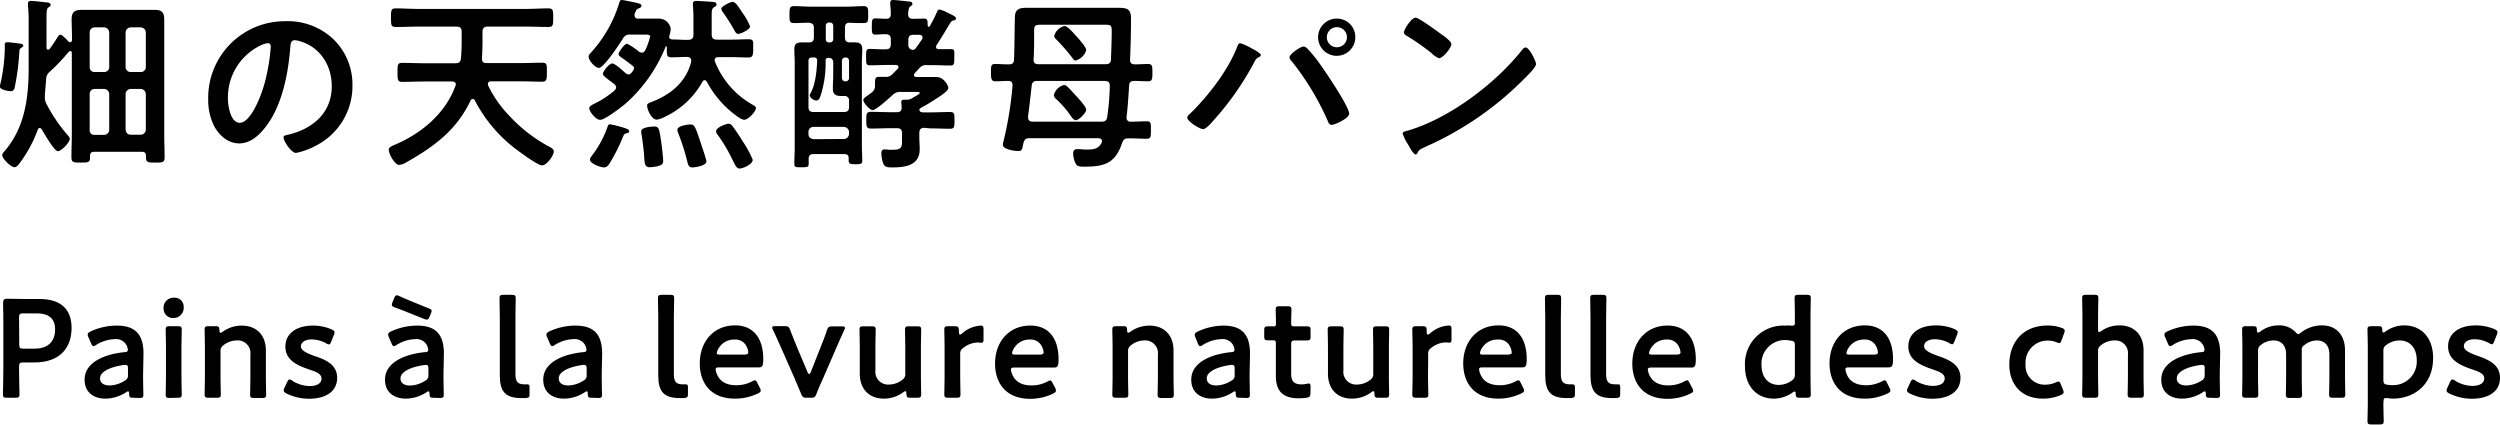 <svg xmlns="http://www.w3.org/2000/svg" viewBox="0 0 537.46 91.3">
  <g id="レイヤー_2" data-name="レイヤー 2">
    <g id="layout">
      <g>
        <g>
          <path d="M4.68,10.2c-.44.28-.48.4-.52.92a53,53,0,0,1-1,7.68c-.12.52-.32.8-.92.8-.36,0-2.28-.28-2.28-1a1.42,1.42,0,0,1,.08-.4,36.71,36.71,0,0,0,1-8.12c0-.6-.12-1,.6-1,.32,0,1.56.16,2,.2.56.08,1.36.12,1.36.52C5,10,4.84,10.12,4.68,10.2ZM13,7.48c.32,0,.8.52,1.32,1a4.38,4.38,0,0,0,.4.44.6.6,0,0,0,.36.16c.28,0,.4-.28.4-.52V8.12c0-1.36-.08-2.68-.08-4,0-1.48.64-2,2.08-2,1,0,2,0,3,0h9.83c1,0,2,0,2.92,0,1.56,0,2.08.56,2.08,2.12,0,1.28,0,2.56,0,3.88V28.75c0,1.72.08,3.4.08,5.08,0,1.12-.48,1.12-2,1.12s-2,0-2-1.12v-.32c0-.63-.32-.88-.92-.88H20.28c-.64,0-.92.25-.92.88v.32c0,1.12-.44,1.12-2,1.12s-2,0-2-1.16c0-1.68.08-3.36.08-5V11.44c0-.16-.08-.48-.32-.48C15,11,15,11,15,11a1,1,0,0,0-.32.24,39.32,39.32,0,0,1-4,4.2A2.07,2.07,0,0,0,9.92,17c-.08,1.16-.2,2.32-.28,3.48,0,.2,0,.36,0,.56a2.72,2.72,0,0,0,.32,1.24,33.47,33.47,0,0,0,4.44,6.6c.28.32.6.59.6,1,0,.71-1.8,2.63-2.56,2.63s-3-3.92-3.48-4.72c-.12-.15-.24-.27-.4-.27a.47.47,0,0,0-.44.36A28,28,0,0,1,4.2,35.11c-.24.32-.64.84-1.08.84-.76,0-2.64-1.84-2.64-2.6,0-.32.32-.64.52-.88C5.36,27.4,6.16,21,6.16,14.56V4.64A31.13,31.13,0,0,0,6,1.12C6,1,6,.88,6,.76,6,.32,6.32.2,6.68.2,7.24.2,9.4.44,10,.52c.32,0,.88.08.88.52,0,.28-.2.36-.52.6S10,2.64,10,3.92v6.32c0,.2.08.44.36.44a.49.49,0,0,0,.32-.16C11.32,9.64,11.76,9,12.36,8,12.52,7.8,12.64,7.48,13,7.48ZM23.48,7a1.14,1.14,0,0,0-1.12-1.12h-2A1.06,1.06,0,0,0,19.28,7V14.4a1,1,0,0,0,1.08,1.08h2a1.06,1.06,0,0,0,1.12-1.08ZM20.36,19.12a1.06,1.06,0,0,0-1.08,1.12v7.59A1,1,0,0,0,20.36,29h2a1.12,1.12,0,0,0,1.12-1.13V20.24a1.14,1.14,0,0,0-1.12-1.12Zm9.87-3.64a1.05,1.05,0,0,0,1.12-1.08V7a1.14,1.14,0,0,0-1.12-1.12H28.12A1.14,1.14,0,0,0,27,7V14.4a1.06,1.06,0,0,0,1.12,1.08ZM27,27.83c.08.73.44,1.13,1.12,1.13h2.11a1.11,1.11,0,0,0,1.12-1.13V20.24a1.14,1.14,0,0,0-1.12-1.12H28.12A1.14,1.14,0,0,0,27,20.24Z"/>
          <path d="M71.77,8.52a13.53,13.53,0,0,1,4,9.84A14.36,14.36,0,0,1,68,31.27a15.59,15.59,0,0,1-4.36,1.61c-1,0-2.68-2.49-2.68-3.37,0-.39.6-.47,1-.55,5.24-1.24,9.36-4.68,9.36-10.4,0-4.28-2.24-8.12-6.4-9.56a7,7,0,0,0-1.52-.36c-.92,0-.92.88-1,1.56-.44,5.84-1.84,13-5.68,17.56-1.32,1.6-3.08,3.07-5.28,3.07-2.44,0-4.36-1.75-5.44-3.79a12.54,12.54,0,0,1-1.24-5.68,16.48,16.48,0,0,1,16.6-16.8A14.23,14.23,0,0,1,71.77,8.52ZM56.21,9.68A12.38,12.38,0,0,0,49,21.2c0,1.48.52,5.2,2.56,5.2s4.24-4.56,5.36-8.64A40.68,40.68,0,0,0,58.21,10c0-.4-.2-.72-.64-.72A4.5,4.5,0,0,0,56.21,9.68Z"/>
          <path d="M98,18.2c0-.52-.4-.68-.84-.68H91.25c-1.59,0-3.19.08-4.79.08-1,0-1-.52-1-2.08s0-2,1-2c1.6,0,3.2.08,4.79.08h6.64c.76,0,1.12-.24,1.2-1,.12-1.24.16-2.48.16-3.76V6.84c0-.8-.32-1.12-1.12-1.12H90.06c-1.64,0-3.32.08-5,.08-1,0-1-.48-1-2s0-2,1-2c1.64,0,3.32.12,5,.12h22.87c1.68,0,3.32-.12,5-.12,1,0,1,.52,1,2s0,2-1,2c-1.64,0-3.28-.08-5-.08h-8.08c-.76,0-1.12.32-1.12,1.12v2q0,1.86-.12,3.72c0,.72.28,1,1,1h7.16c1.6,0,3.2-.08,4.8-.08,1.08,0,1,.52,1,2s0,2.08-1,2.08c-1.6,0-3.2-.08-4.8-.08h-6.16c-.16,0-.72,0-.72.6a1.17,1.17,0,0,0,.08.36,24.93,24.93,0,0,0,4.44,6.36,32.73,32.73,0,0,0,8.84,6.83c.36.21.8.44.8.92,0,.92-1.52,3-2.52,3s-5.36-3.28-6.28-4a31.12,31.12,0,0,1-8.16-9.95.52.52,0,0,0-.48-.32.53.53,0,0,0-.44.32c-3,6.32-7.72,9.83-13.63,13.19a4.38,4.38,0,0,1-1.68.68c-1,0-2.28-2.36-2.28-3.28,0-.56.72-.8,1.12-1,5.8-2.4,11-6.71,13.19-12.67A1.17,1.17,0,0,0,98,18.2Z"/>
          <path d="M132.46,18.8a1,1,0,0,0-.4-.72c-.4-.32-.8-.6-1.12-.84-.8-.64-1.32-1-1.32-1.36,0-.56,1.36-2.24,2-2.24s2.44,1.72,2.92,2.12a1,1,0,0,0,.6.24c.28,0,.44-.16.64-.4a1.78,1.78,0,0,0,.32-.44.74.74,0,0,0,.2-.48.69.69,0,0,0-.32-.56c-.72-.56-1.32-1-1.76-1.32-.84-.56-1.24-.84-1.24-1.2s1.24-2.2,1.84-2.2a13.67,13.67,0,0,1,2.56,1.72,1.08,1.08,0,0,0,.6.2c.36,0,.52-.2.72-.48a16,16,0,0,0,1.08-3c0-.36-.44-.4-1-.4h-3.24a1.56,1.56,0,0,0-1.64.88c-.68,1.08-4.08,6.28-5.16,6.28-.8,0-2.2-1.6-2.2-2.44,0-.36.4-.72.64-1a27.8,27.8,0,0,0,6-10.72c.08-.24.2-.44.48-.44a8.66,8.66,0,0,1,1,.16c2.6.52,3.24.6,3.24,1.08,0,.32-.28.44-.56.56-.52.16-.56.32-.92,1.24,0,.08,0,.2,0,.32A.68.68,0,0,0,137,4h2c.88,0,1.8,0,2.72,0a2.55,2.55,0,0,1,2.48,2.28,6.54,6.54,0,0,1-.32,1.48.36.36,0,0,0,0,.2c0,.36.32.48.64.52,1.16,0,2.32.12,3.44.08.8,0,1.12-.32,1.12-1.12v-3a30.33,30.33,0,0,0-.12-3.28V.8c0-.48.32-.6.76-.6s3.08.16,3.68.24c.28,0,.64.12.64.52s-.28.4-.48.56c-.52.32-.56.68-.56,1.88v4c0,.8.32,1.12,1.12,1.12h3.12c1.24,0,2.48-.08,3.68-.08s1,.56,1,1.92,0,2-1,2-2.44-.08-3.68-.08h-2.8c-.4,0-.8.16-.8.64a1.17,1.17,0,0,0,.08.36,18.42,18.42,0,0,0,8.08,9.24c.4.24.72.4.72.72,0,.64-1.56,2.52-2.6,2.52a4.25,4.25,0,0,1-1.4-.72,21.47,21.47,0,0,1-6.56-7.48c-.16-.16-.24-.32-.48-.32s-.36.16-.48.36a17.87,17.87,0,0,1-8,7.48,5.12,5.12,0,0,1-1.8.64c-1.16,0-2.08-2.24-2.08-3,0-.48.36-.56,1.16-.88,4-1.56,7.24-4.28,8.32-8.56,0-.08,0-.2,0-.28,0-.56-.44-.76-.92-.76-1.12,0-2.2.08-3.32.08s-1-.56-1-2.2a.15.15,0,0,0-.16-.16.11.11,0,0,0-.12.12,32.44,32.44,0,0,1-8.6,12.2c-.92.76-4.4,3.48-5.44,3.48s-2.36-1.88-2.36-2.44.76-.84,1.68-1.32a19.52,19.52,0,0,0,3.76-2.56A1,1,0,0,0,132.46,18.8Zm2.32,9.83c-.48.12-.6.16-.84.77a38.66,38.66,0,0,1-2.88,5.71c-.32.48-.6.88-1.24.88s-3-.8-3-1.68a1.69,1.69,0,0,1,.4-.8,22.58,22.58,0,0,0,3.36-6.15c.16-.48.24-.64.56-.64a18,18,0,0,1,1.76.4c2,.52,2.36.76,2.36,1.08S134.94,28.6,134.78,28.63Zm6.68,7.08a9.26,9.26,0,0,1-1.8.24c-1.16,0-1.08-1-1.2-2.76-.12-1.36-.36-3.31-.6-4.67,0-.08,0-.2,0-.32,0-.84,2.2-1,2.84-1,.92,0,1,.68,1.24,1.92a54.75,54.75,0,0,1,.64,5.47C142.54,35.31,142.26,35.47,141.46,35.71Zm7.36.28c-.68,0-.84-.48-1-1a50.11,50.11,0,0,0-2-6.35,2.43,2.43,0,0,1-.2-.72c0-.84,2.12-1.16,2.8-1.16.92,0,1.08.52,2.24,4,.2.6,1.2,3.52,1.2,3.92C151.94,35.63,149.38,36,148.82,36Zm10.16.24c-.56,0-.84-.52-1.44-1.76l-.4-.8A32.91,32.91,0,0,0,154.3,29a1.38,1.38,0,0,1-.36-.76c0-.88,2.24-1.64,2.68-1.64a1.09,1.09,0,0,1,.8.44,40.06,40.06,0,0,1,2.28,3.39,21.44,21.44,0,0,1,2.12,3.92C161.82,35.35,159.7,36.23,159,36.23Zm-.24-28.95c-.44,0-.6-.32-.8-.64a38,38,0,0,0-2.52-4,1.65,1.65,0,0,1-.36-.76c0-.52,2-1.48,2.44-1.48.64,0,1.28,1.08,2.2,2.48a12.29,12.29,0,0,1,1.56,2.8C161.26,6.32,159.3,7.28,158.74,7.28Z"/>
          <path d="M183.81,9.12c1.08,0,1.56.36,1.56,1.52,0,.88-.08,1.8-.08,2.68V31.16c0,1.15.08,2.27.08,3.43,0,.64-.32.72-1.44.72s-1.48-.08-1.48-.76V34c0-.6-.32-.88-.92-.88h-6.6c-.72,0-1.08.28-1.08,1v1.08c0,.72-.28.76-1.56.76s-1.52,0-1.52-.76c0-1.12.08-2.28.08-3.4V13.32c0-.88-.08-1.76-.08-2.68,0-1.16.4-1.52,1.56-1.52.56,0,1.08,0,1.64,0,.72,0,1-.4,1-1.12V6c0-.8-.32-1-1.12-1.12-1,0-2.08.08-3.12.08s-1-.52-1-1.8,0-1.84.92-1.84c1.32,0,2.6.12,3.88.12h7.28c1.28,0,2.56-.12,3.84-.12,1,0,1,.48,1,1.84s0,1.8-1,1.8-2,0-3-.08c-.76,0-1,.4-1,1.12V8c0,.76.28,1.08,1,1.12A10.86,10.86,0,0,1,183.81,9.12ZM177.49,13a23.16,23.16,0,0,1-1.08,7.6c-.16.44-.36,1-.92,1s-1.4-.6-1.4-1.12a1.14,1.14,0,0,1,.24-.56c1-1.92,1.24-4.68,1.36-6.84,0-.52-.24-.72-.72-.72h-.4c-.56,0-.76.24-.76.76V23c0,.76.32,1.08,1.08,1.08h6.52c.8,0,1.12-.32,1.12-1.08V21.72a.94.94,0,0,0-1.08-1.08h-.52c-1.28,0-1.88-.32-1.88-1.68,0-1,.08-1.92.08-2.88V13.52c0-.68-.28-1.08-1-1.08A.53.53,0,0,0,177.49,13Zm3.92,16.88a1.13,1.13,0,0,0,1.12-1.13V28.4a1.14,1.14,0,0,0-1.12-1.12h-6.52a1.06,1.06,0,0,0-1.08,1.12v.39c0,.72.4,1,1.08,1.13Zm-3.88-21.4a.63.63,0,0,0,.64.64h.32a.66.66,0,0,0,.64-.64v-3a.69.69,0,0,0-.64-.64h-.32a.66.66,0,0,0-.64.64Zm4.36,9a.69.69,0,0,0,.64-.64V13a.69.69,0,0,0-.64-.64h-.24A.69.69,0,0,0,181,13v3.84a.69.69,0,0,0,.64.64Zm16.87,10c-.8,0-1.12.32-1.12,1.11v1c0,.84.08,1.64.08,2.48,0,3.52-3.12,3.92-5.92,3.92-.8,0-1.56,0-1.88-.76a6.63,6.63,0,0,1-.44-2.32c0-.48.2-.8.72-.8a4.41,4.41,0,0,1,.72.08,11.24,11.24,0,0,0,1.16,0c2,0,1.84-.88,1.84-2.48V28.67c0-.79-.32-1.11-1.08-1.11h-1.36c-1.4,0-2.8.08-4.24.08-1,0-1-.52-1-1.8s0-1.8,1-1.8c1.44,0,2.84.08,4.24.08h1.36c.68,0,1-.28,1-1,0-.32-.08-1-.08-1.12,0-.44.24-.56.6-.56.16,0,.32,0,.48,0a2,2,0,0,0,1.16-.28l.4-.24c.52-.28,1.36-.76,1.36-.92s-.44-.24-.8-.24h-3.2a2.28,2.28,0,0,0-1.84.64c-.68.64-3.6,3.28-4.32,3.28-.56,0-2-1.56-2-2.16,0-.32.39-.64.95-1a8.31,8.31,0,0,0,.8-.6,1.73,1.73,0,0,0,.76-1.64c0-1.32,0-1.76.84-1.76.44,0,.88,0,1.32,0a1.85,1.85,0,0,0,1.64-.64l1.12-1.12a.56.56,0,0,0,.12-.36c0-.32-.24-.4-.52-.44h-1.56c-1.36,0-2.72.08-4.08.08-.83,0-.79-.44-.79-1.76s0-1.76.71-1.76c1.16,0,2.36.12,3.52.08.76,0,1.08-.32,1.08-1.12v-1c0-.76-.28-1.08-1-1.12s-1.56.08-2.32.08-.76-.44-.76-1.72,0-1.76.76-1.76,1.6.08,2.32.08,1-.36,1-1a16.94,16.94,0,0,0-.12-2V.6c0-.48.24-.6.64-.6s2.64.24,3.2.32c.32,0,.92,0,.92.52,0,.24-.2.36-.48.56s-.4.8-.44,1.64c0,.68.32,1,1,1S197.88,4,198.68,4s.72.52.76,1.52a.23.23,0,0,0,.24.24.22.22,0,0,0,.2-.12,33.44,33.44,0,0,0,1.6-3.16c.08-.24.24-.44.48-.44a7.42,7.42,0,0,1,1.52.56,2.63,2.63,0,0,0,.48.24c.2.12.4.2.56.28.64.32,1,.52,1,.84s-.28.4-.52.44a1,1,0,0,0-.72.56c-1,1.6-1.88,3.16-2.92,4.72a.77.77,0,0,0-.12.4c0,.36.28.48.6.48.84,0,1.72,0,2.6,0s.72.48.72,1.76,0,1.76-.76,1.76c-1.36,0-2.72-.08-4.12-.08h-1a1.85,1.85,0,0,0-1.72.76l-.92,1a.6.6,0,0,0-.16.36c0,.32.24.4.52.44h1.4c1,0,1.92,0,2.92,0,1.64,0,2.56,1.92,2.56,2.32,0,.8-2.36,2.16-3.08,2.64-1,.64-1.8,1.12-2.84,1.68a.64.64,0,0,0-.32.4c.08.44.36.52.76.56H200c1.4,0,2.8-.08,4.2-.08,1,0,1,.4,1,1.8s0,1.8-1,1.8c-1.44,0-2.84-.08-4.24-.08ZM198.32,8c0-.36-.32-.48-.6-.52-.48,0-.92,0-1.36,0-.8,0-1.08.36-1.08,1.12v1a1,1,0,0,0,1,1.12.74.74,0,0,0,.56-.32c.48-.64.92-1.28,1.36-1.92A.77.77,0,0,0,198.32,8Z"/>
          <path d="M242.19,25.08v.2a.81.81,0,0,0,.92.88c1.16,0,2.32-.08,3.48-.08.92,0,.84.68.84,1.88,0,1.4,0,1.87-.92,1.87-1.36,0-2.68-.12-4-.08-.76,0-1,.29-1.28,1-1.44,4.36-3.8,5.08-8.12,5.08-.72,0-1.4,0-1.76-.48a5,5,0,0,1-.64-2.28c0-.6.2-1,.84-1a2,2,0,0,1,.48,0c.44,0,.92.08,1.4.08,1.44,0,2.64,0,3.4-1.44a1.17,1.17,0,0,0,.08-.36c0-.51-.4-.6-.8-.64H221.35c-.8,0-1.08.25-1.32,1-.28,1.29-.24,1.76-1.11,1.76s-3.32-.36-3.32-1.35a2.43,2.43,0,0,1,.08-.53,77.24,77.24,0,0,0,2-12.19c0-.76-.28-1-1-1-.88,0-1.76.08-2.64.08s-1-.44-1-1.88,0-1.84.92-1.84,1.92.08,2.88.08c.8,0,1.12-.28,1.16-1,.12-2.12.12-8.2.2-9.32.08-1.64,1.11-1.84,2.51-1.84,1,0,1.92,0,2.92,0h13.84c1,0,1.92,0,2.88,0,2,0,2.8.24,2.8,2.36,0,2.92-.08,5.88-.2,8.8,0,.76.36,1,1.08,1,.92,0,1.88-.08,2.8-.08s.92.52.92,1.84,0,1.88-.92,1.88-2-.08-2.92-.08c-.8,0-1.12.24-1.16,1C242.59,20.6,242.47,23,242.19,25.08Zm-21.16,0a.51.51,0,0,0,0,.24c0,.6.44.84,1,.84h14.76c.76,0,1.12-.24,1.24-1a53.1,53.1,0,0,0,.56-6.68c0-.76-.32-1.08-1.08-1.08H223c-.76,0-1.12.28-1.2,1C221.55,20.64,221.31,22.88,221,25.08ZM239,6.64c0-1.2-.24-1.32-1.32-1.32h-14c-1.48,0-1.36.4-1.36,2.24s0,3.48-.12,5.24c0,.76.36,1,1.08,1h14.4c.76,0,1.12-.28,1.16-1C238.91,10.76,239,8.68,239,6.64Zm-7.68,19.2c-.48,0-.84-.52-1.32-1.2-.08-.12-.16-.24-.28-.4a21.43,21.43,0,0,0-2.72-3,1.15,1.15,0,0,1-.44-.76,3,3,0,0,1,2.16-2.2,1,1,0,0,1,.68.28c.56.52,1.56,1.64,2.12,2.24s2,2.2,2,2.8S232,25.84,231.27,25.84Zm0-12.8c-.36,0-.6-.32-.76-.56a40.42,40.42,0,0,0-3.48-4,1.15,1.15,0,0,1-.44-.76,3,3,0,0,1,2.2-2.12c.68,0,1.8,1.36,2.68,2.32.48.52,2,2.24,2,2.84A3.26,3.26,0,0,1,231.27,13Z"/>
          <path d="M268.94,10.32c.4.2,2.12,1.08,2.12,1.52,0,.28-.4.44-.64.56a1.67,1.67,0,0,0-.68.8A62,62,0,0,1,261,25.76c-.44.52-1.68,2-2.36,2s-3.4-1.64-3.4-2.48a.81.81,0,0,1,.32-.56c4-3.84,8.32-9.36,10.36-14.52.12-.28.32-.92.68-.92A11.16,11.16,0,0,1,268.94,10.32Zm12,0a28.17,28.17,0,0,1,2.68,3.24c1.15,1.56,6.43,9.36,6.43,10.88,0,1-3.08,2.4-3.76,2.4-.48,0-.64-.36-.79-.72a57.71,57.71,0,0,0-7.84-13,1.24,1.24,0,0,1-.44-.8c0-.72,2.4-2.32,3-2.32A1,1,0,0,1,280.9,10.32ZM291.37,8a4,4,0,1,1-4-4A3.94,3.94,0,0,1,291.37,8Zm-6.12,0a2.16,2.16,0,1,0,2.16-2.16A2.15,2.15,0,0,0,285.25,8Z"/>
          <path d="M330.22,13.76c0,.68-1.6,2.24-2.12,2.76a69.29,69.29,0,0,1-21.72,15.07c-1.32.64-1.36.68-1.68,1.36a.4.4,0,0,1-.4.24c-.44,0-1.28-1.6-1.56-2.07a11.28,11.28,0,0,1-1.2-2.41c0-.43.72-.51,1.24-.67,8.84-2.6,18.84-10.16,24.52-17.4a1,1,0,0,1,.68-.44C328.78,10.2,330.22,13.16,330.22,13.76Zm-20.64-6.6c.52.36,2.44,1.68,2.44,2.28,0,.92-1.88,3.08-2.64,3.08a4.28,4.28,0,0,1-1.6-1.08,49.89,49.89,0,0,0-5.32-3.72c-.32-.2-.64-.4-.64-.76,0-.6,1.6-3.16,2.52-3.16C305,3.8,308.82,6.6,309.58,7.16Z"/>
        </g>
        <g>
          <path d="M1.5,85.51c-.69,0-.87-.12-.87-.75,0-.21.09-3.51.09-5.25V70.22c0-1.47,0-3.33-.06-5,0-.72.18-1,.84-1,.21,0,2.58.06,4,.06H8.55c4.26,0,6.84,2,6.84,6.21s-2.43,7.43-8,7.43H5c-.75,0-.9.16-.9.91v.68c0,1.74.09,5,.09,5.25,0,.63-.18.75-.87.75ZM4.14,74.06c0,.75.15.9.9.9H7.41c2.49,0,4.44-1.17,4.44-4.14,0-2.61-1.71-3.45-3.93-3.45H5c-.75,0-.9.15-.9.9Z"/>
          <path d="M28.63,85.51c-.69,0-.84-.05-.87-.87,0-.32-.06-.51-.24-.51a1,1,0,0,0-.42.21,8.29,8.29,0,0,1-4.41,1.36c-2.58,0-4.5-1.36-4.5-4.08,0-3.84,4.53-5.52,8.55-5.91.51,0,.72-.15.75-.48A2.61,2.61,0,0,0,27,73.91a2.56,2.56,0,0,0-2.31-1,8,8,0,0,0-4,1.23,1.22,1.22,0,0,1-.6.27c-.21,0-.33-.18-.51-.6l-.57-1.32a1.23,1.23,0,0,1-.15-.57c0-.27.18-.45.6-.66A13.32,13.32,0,0,1,25.12,70c3.84,0,5.73,1.77,5.73,6l-.09,4.55c0,1.71.06,3.88.06,4.38s-.18.63-.84.63ZM27,78.46a1.2,1.2,0,0,0-.36,0c-2.76.38-5.13,1.38-5.13,2.88,0,1,.81,1.53,2.07,1.53a6.37,6.37,0,0,0,3.18-1,1.24,1.24,0,0,0,.75-1.33V79.28C27.52,78.67,27.43,78.46,27,78.46Z"/>
          <path d="M39.49,66a2.19,2.19,0,0,1-2.25,2.37,2,2,0,0,1-2.07-2A2.16,2.16,0,0,1,37.42,64,1.93,1.93,0,0,1,39.49,66Zm-3,19.55c-.69,0-.87-.12-.87-.75,0-.21.06-2.69.06-4.05V74.93c0-1.35-.06-3.84-.06-4.05,0-.63.18-.75.87-.75H38.2c.69,0,.87.12.87.75,0,.21-.06,2.7-.06,4.05v5.78c0,1.36.06,3.84.06,4.05,0,.63-.18.75-.87.75Z"/>
          <path d="M47.41,80.71c0,1.36.06,3.84.06,4.05,0,.63-.18.75-.87.75H44.86c-.69,0-.87-.12-.87-.75,0-.21.06-2.69.06-4.05V74.93c0-1.35-.06-3.84-.06-4.05,0-.63.18-.75.87-.75H46.3c.72,0,.84.12.87.84,0,.39.09.57.24.57a.92.92,0,0,0,.45-.21A7,7,0,0,1,52,70c3.09,0,5.16,2,5.16,5.37v5.39c0,1.36.06,3.84.06,4.05,0,.63-.18.75-.87.75H54.64c-.69,0-.87-.12-.87-.75,0-.21.06-2.69.06-4.05V76.25a2.73,2.73,0,0,0-2.94-3.06,4.68,4.68,0,0,0-2.82,1,1.44,1.44,0,0,0-.66,1.35Z"/>
          <path d="M72.48,81.22c0,3.19-2.82,4.5-6,4.5a10.92,10.92,0,0,1-4.92-1.14c-.39-.2-.57-.38-.57-.66a1.39,1.39,0,0,1,.18-.57l.54-1.17c.21-.42.33-.6.54-.6a1.17,1.17,0,0,1,.6.28A7.28,7.28,0,0,0,66.57,83c1.53,0,2.55-.56,2.55-1.62s-1.29-1.5-2.82-2c-2.22-.8-4.95-1.85-4.95-4.88,0-2.61,2.13-4.5,5.94-4.5a10.13,10.13,0,0,1,4,.81c.42.21.63.36.63.66a1.86,1.86,0,0,1-.15.54l-.54,1.4c-.18.42-.3.64-.51.64a1.43,1.43,0,0,1-.6-.24,6.59,6.59,0,0,0-3.09-.84c-1.41,0-2.34.6-2.34,1.5s1.35,1.5,2.94,2.07C69.9,77.29,72.48,78.32,72.48,81.22Z"/>
          <path d="M93.21,85.51c-.69,0-.84-.05-.87-.87,0-.32-.06-.51-.24-.51a1,1,0,0,0-.42.21,8.29,8.29,0,0,1-4.41,1.36c-2.58,0-4.5-1.36-4.5-4.08,0-3.84,4.53-5.52,8.55-5.91.51,0,.72-.15.75-.48a2.61,2.61,0,0,0-.48-1.32,2.56,2.56,0,0,0-2.31-1,8,8,0,0,0-4,1.23,1.22,1.22,0,0,1-.6.27c-.21,0-.33-.18-.51-.6l-.57-1.32a1.23,1.23,0,0,1-.15-.57c0-.27.18-.45.6-.66A13.32,13.32,0,0,1,89.7,70c3.84,0,5.73,1.77,5.73,6l-.09,4.55c0,1.71.06,3.88.06,4.38s-.18.63-.84.63ZM87.27,67c-.72-.3-1.53-.6-2.37-.9-.48-.18-.66-.3-.66-.57a1.78,1.78,0,0,1,.15-.57l.33-.81c.18-.45.33-.66.6-.66a1.35,1.35,0,0,1,.57.18c.81.39,1.62.72,2.43,1.05l3.81,1.56c.45.18.66.3.66.57a1.59,1.59,0,0,1-.18.6l-.24.6c-.21.48-.33.66-.63.66a2,2,0,0,1-.57-.15Zm4.32,11.48a1.2,1.2,0,0,0-.36,0c-2.76.38-5.13,1.38-5.13,2.88,0,1,.81,1.53,2.07,1.53a6.37,6.37,0,0,0,3.18-1,1.24,1.24,0,0,0,.75-1.33V79.28C92.1,78.67,92,78.46,91.59,78.46Z"/>
          <path d="M113,85.58c-.3,0-.6,0-.9,0-3.48,0-4.65-1.4-4.65-4.94V68.18c0-1.23-.06-3.84-.06-4.05,0-.63.18-.75.87-.75H110c.69,0,.87.12.87.75,0,.21-.06,2.7-.06,4.05V80.36c0,1.52.33,2.25,1.86,2.27.24,0,.6,0,.75,0,.3,0,.42.14.42.56v1.53C113.88,85.37,113.73,85.51,113,85.58Z"/>
          <path d="M127.23,85.51c-.69,0-.84-.05-.87-.87,0-.32-.06-.51-.24-.51a1,1,0,0,0-.42.21,8.29,8.29,0,0,1-4.41,1.36c-2.58,0-4.5-1.36-4.5-4.08,0-3.84,4.53-5.52,8.55-5.91.51,0,.72-.15.75-.48a2.61,2.61,0,0,0-.48-1.32,2.56,2.56,0,0,0-2.31-1,8,8,0,0,0-4,1.23,1.22,1.22,0,0,1-.6.27c-.21,0-.33-.18-.51-.6l-.57-1.32a1.23,1.23,0,0,1-.15-.57c0-.27.18-.45.6-.66A13.32,13.32,0,0,1,123.72,70c3.84,0,5.73,1.77,5.73,6l-.09,4.55c0,1.71.06,3.88.06,4.38s-.18.63-.84.63Zm-1.62-7.05a1.2,1.2,0,0,0-.36,0c-2.76.38-5.13,1.38-5.13,2.88,0,1,.81,1.53,2.07,1.53a6.37,6.37,0,0,0,3.18-1,1.24,1.24,0,0,0,.75-1.33V79.28C126.12,78.67,126,78.46,125.61,78.46Z"/>
          <path d="M147.06,85.58c-.3,0-.6,0-.9,0-3.48,0-4.65-1.4-4.65-4.94V68.18c0-1.23-.06-3.84-.06-4.05,0-.63.18-.75.87-.75h1.74c.69,0,.87.12.87.75,0,.21-.06,2.7-.06,4.05V80.36c0,1.52.33,2.25,1.86,2.27.24,0,.6,0,.75,0,.3,0,.42.14.42.56v1.53C147.9,85.37,147.75,85.51,147.06,85.58Z"/>
          <path d="M163.36,83.38a1.34,1.34,0,0,1,.18.58c0,.26-.18.42-.6.62A11.21,11.21,0,0,1,158,85.7c-5.34,0-7.56-3.52-7.56-7.57,0-4.64,2.94-8.18,7.59-8.18,3.84,0,6.06,2.63,6.06,7.26,0,1.53-.24,1.77-1,1.77H154.6c-.54,0-.75.09-.75.44a4,4,0,0,0,.63,1.69c.69,1.07,1.89,1.71,3.84,1.71a7.23,7.23,0,0,0,3.36-.82,1.8,1.8,0,0,1,.6-.24c.24,0,.36.21.57.64Zm-2.49-7.59a3.38,3.38,0,0,0-.42-1.4A2.63,2.63,0,0,0,157.93,73a3.83,3.83,0,0,0-3.3,1.67,2.89,2.89,0,0,0-.54,1.24c0,.24.21.33.69.33h5.31C160.63,76.19,160.84,76.1,160.87,75.79Z"/>
          <path d="M177,81.22c-.45,1-1,2.2-1.47,3.45-.3.72-.45.84-1.23.84h-.84c-.78,0-.93-.12-1.23-.84-.42-1-1-2.34-1.44-3.42L168,74.93c-.51-1.14-1.17-2.67-1.83-4a1.12,1.12,0,0,1-.15-.51c0-.24.18-.3.66-.3h2c.78,0,.93.12,1.2.84.57,1.47,1.08,2.73,1.56,3.9L173.61,80c.12.28.24.4.36.4s.21-.12.33-.4l2-5.06c.48-1.2,1-2.46,1.47-3.93.27-.72.42-.84,1.2-.84h2c.48,0,.69.06.69.3a1.29,1.29,0,0,1-.18.51c-.6,1.35-1.23,2.73-1.77,4Z"/>
          <path d="M195.76,85.51c-.72,0-.87-.09-.9-.87,0-.39-.06-.54-.21-.54a1,1,0,0,0-.45.22A7,7,0,0,1,190,85.7c-3.09,0-5.16-2-5.16-5.37V74.9c0-1.32-.06-3.81-.06-4,0-.63.18-.75.87-.75h1.74c.69,0,.87.12.87.75,0,.21-.06,2.7-.06,4v4.71a2.74,2.74,0,0,0,2.94,3.06,4.63,4.63,0,0,0,2.82-1,1.43,1.43,0,0,0,.66-1.34V74.9c0-1.32-.06-3.81-.06-4,0-.63.18-.75.87-.75h1.74c.69,0,.87.12.87.75,0,.21-.06,2.7-.06,4v5.81c0,1.36.06,3.84.06,4.05,0,.63-.18.75-.87.75Z"/>
          <path d="M206.43,80.71c0,1.36.06,3.84.06,4.05,0,.63-.18.75-.87.75h-1.74c-.69,0-.87-.12-.87-.75,0-.21.06-2.69.06-4.05V74.93c0-1.35-.06-3.84-.06-4.05,0-.63.18-.75.87-.75h1.26c.78,0,1,.12,1,.9s.09.9.27.9a1,1,0,0,0,.45-.27A6.54,6.54,0,0,1,210.87,70c.45,0,.57.21.57.81v2.28c0,.45-.18.6-.51.6-.15,0-.42-.06-.72-.06a5.17,5.17,0,0,0-3.12,1.17,1.4,1.4,0,0,0-.66,1.34Z"/>
          <path d="M226.85,83.38A1.34,1.34,0,0,1,227,84c0,.26-.18.42-.6.62a11.21,11.21,0,0,1-4.92,1.12c-5.34,0-7.56-3.52-7.56-7.57,0-4.64,2.94-8.18,7.59-8.18,3.84,0,6.06,2.63,6.06,7.26,0,1.53-.24,1.77-1,1.77h-8.49c-.54,0-.75.09-.75.44a4,4,0,0,0,.63,1.69c.69,1.07,1.89,1.71,3.84,1.71a7.23,7.23,0,0,0,3.36-.82,1.8,1.8,0,0,1,.6-.24c.24,0,.36.21.57.64Zm-2.49-7.59a3.38,3.38,0,0,0-.42-1.4A2.63,2.63,0,0,0,221.42,73a3.83,3.83,0,0,0-3.3,1.67,2.89,2.89,0,0,0-.54,1.24c0,.24.21.33.69.33h5.31C224.12,76.19,224.33,76.1,224.36,75.79Z"/>
          <path d="M242.51,80.71c0,1.36.06,3.84.06,4.05,0,.63-.18.75-.87.75H240c-.69,0-.87-.12-.87-.75,0-.21.06-2.69.06-4.05V74.93c0-1.35-.06-3.84-.06-4.05,0-.63.18-.75.87-.75h1.44c.72,0,.84.12.87.84,0,.39.09.57.24.57a.92.92,0,0,0,.45-.21A7,7,0,0,1,247.13,70c3.09,0,5.16,2,5.16,5.37v5.39c0,1.36.06,3.84.06,4.05,0,.63-.18.75-.87.75h-1.74c-.69,0-.87-.12-.87-.75,0-.21.06-2.69.06-4.05V76.25A2.73,2.73,0,0,0,246,73.19a4.68,4.68,0,0,0-2.82,1,1.44,1.44,0,0,0-.66,1.35Z"/>
          <path d="M266.54,85.51c-.69,0-.84-.05-.87-.87,0-.32-.06-.51-.24-.51a1,1,0,0,0-.42.21,8.29,8.29,0,0,1-4.41,1.36c-2.58,0-4.5-1.36-4.5-4.08,0-3.84,4.53-5.52,8.55-5.91.51,0,.72-.15.75-.48a2.61,2.61,0,0,0-.48-1.32,2.56,2.56,0,0,0-2.31-1,8,8,0,0,0-4,1.23,1.22,1.22,0,0,1-.6.27c-.21,0-.33-.18-.51-.6L257,72.53a1.23,1.23,0,0,1-.15-.57c0-.27.18-.45.6-.66A13.32,13.32,0,0,1,263,70c3.84,0,5.73,1.77,5.73,6l-.09,4.55c0,1.71.06,3.88.06,4.38s-.18.63-.84.63Zm-1.62-7.05a1.2,1.2,0,0,0-.36,0c-2.76.38-5.13,1.38-5.13,2.88,0,1,.81,1.53,2.07,1.53a6.37,6.37,0,0,0,3.18-1,1.24,1.24,0,0,0,.75-1.33V79.28C265.43,78.67,265.34,78.46,264.92,78.46Z"/>
          <path d="M281.73,84.46c0,.75-.15.93-.87,1.05a12.68,12.68,0,0,1-1.65.12c-3.66,0-4.92-1.8-4.92-4.83V73.91c0-.6-.09-.75-.6-.75s-.87,0-1,0c-.78,0-.9-.12-.9-.9V71.06c0-.78.12-.9.9-.9l1.05,0c.51,0,.57-.09.57-.72,0-.93-.06-2.64-.06-2.85,0-.63.18-.75.87-.75h1.65c.69,0,.87.12.87.75,0,.21-.06,1.8-.06,2.85,0,.63.09.72.69.72h.81l1.77,0c.78,0,.9.12.9.87v1.29c0,.75-.12.87-.9.87l-1.77,0h-.6c-.75,0-.9.15-.9.9v6.27c0,1.71.72,2.28,2.28,2.28.57,0,1.26-.19,1.47-.19.36,0,.42.21.42.79Z"/>
          <path d="M296.38,85.51c-.72,0-.87-.09-.9-.87,0-.39-.06-.54-.21-.54a1,1,0,0,0-.45.22,7,7,0,0,1-4.17,1.38c-3.09,0-5.16-2-5.16-5.37V74.9c0-1.32-.06-3.81-.06-4,0-.63.18-.75.87-.75H288c.69,0,.87.12.87.75,0,.21-.06,2.7-.06,4v4.71a2.74,2.74,0,0,0,2.94,3.06,4.63,4.63,0,0,0,2.82-1,1.43,1.43,0,0,0,.66-1.34V74.9c0-1.32-.06-3.81-.06-4,0-.63.18-.75.87-.75h1.74c.69,0,.87.12.87.75,0,.21-.06,2.7-.06,4v5.81c0,1.36.06,3.84.06,4.05,0,.63-.18.75-.87.75Z"/>
          <path d="M307,80.71c0,1.36.07,3.84.07,4.05,0,.63-.18.75-.87.75H304.5c-.69,0-.88-.12-.88-.75,0-.21.07-2.69.07-4.05V74.93c0-1.35-.07-3.84-.07-4.05,0-.63.19-.75.88-.75h1.26c.78,0,.95.12.95.9s.1.9.28.9a1,1,0,0,0,.45-.27,7.41,7.41,0,0,1,2.39-1.38,7.61,7.61,0,0,1,1.66-.3c.45,0,.56.21.56.81v2.28c0,.45-.17.6-.51.6-.14,0-.42-.06-.71-.06a5.15,5.15,0,0,0-3.12,1.17,1.4,1.4,0,0,0-.67,1.34Z"/>
          <path d="M327.47,83.38a1.34,1.34,0,0,1,.18.58c0,.26-.18.42-.6.62a11.21,11.21,0,0,1-4.92,1.12c-5.34,0-7.56-3.52-7.56-7.57,0-4.64,2.94-8.18,7.59-8.18,3.84,0,6.06,2.63,6.06,7.26,0,1.53-.24,1.77-1,1.77h-8.49c-.54,0-.75.09-.75.44a4,4,0,0,0,.63,1.69c.69,1.07,1.89,1.71,3.84,1.71a7.23,7.23,0,0,0,3.36-.82,1.8,1.8,0,0,1,.6-.24c.24,0,.36.21.57.64ZM325,75.79a3.38,3.38,0,0,0-.42-1.4A2.63,2.63,0,0,0,322,73a3.83,3.83,0,0,0-3.3,1.67,2.89,2.89,0,0,0-.54,1.24c0,.24.21.33.69.33h5.31C324.74,76.19,325,76.1,325,75.79Z"/>
          <path d="M337.75,85.58c-.3,0-.6,0-.9,0-3.48,0-4.65-1.4-4.65-4.94V68.18c0-1.23-.06-3.84-.06-4.05,0-.63.18-.75.87-.75h1.74c.69,0,.87.12.87.75,0,.21-.06,2.7-.06,4.05V80.36c0,1.52.33,2.25,1.86,2.27.24,0,.6,0,.75,0s.42.14.42.56v1.53C338.59,85.37,338.44,85.51,337.75,85.58Z"/>
          <path d="M347.48,85.58c-.3,0-.6,0-.9,0-3.48,0-4.65-1.4-4.65-4.94V68.18c0-1.23-.06-3.84-.06-4.05,0-.63.18-.75.87-.75h1.74c.69,0,.87.12.87.75,0,.21-.06,2.7-.06,4.05V80.36c0,1.52.33,2.25,1.86,2.27.24,0,.6,0,.75,0,.3,0,.42.14.42.56v1.53C348.32,85.37,348.17,85.51,347.48,85.58Z"/>
          <path d="M363.78,83.38A1.34,1.34,0,0,1,364,84c0,.26-.18.42-.6.62a11.21,11.21,0,0,1-4.92,1.12c-5.34,0-7.56-3.52-7.56-7.57,0-4.64,2.94-8.18,7.59-8.18,3.84,0,6.06,2.63,6.06,7.26,0,1.53-.24,1.77-1,1.77H355c-.54,0-.75.09-.75.44a4,4,0,0,0,.63,1.69c.69,1.07,1.89,1.71,3.84,1.71A7.23,7.23,0,0,0,362.1,82a1.8,1.8,0,0,1,.6-.24c.24,0,.36.21.57.64Zm-2.49-7.59a3.38,3.38,0,0,0-.42-1.4A2.63,2.63,0,0,0,358.35,73a3.83,3.83,0,0,0-3.3,1.67,2.89,2.89,0,0,0-.54,1.24c0,.24.21.33.69.33h5.31C361.05,76.19,361.26,76.1,361.29,75.79Z"/>
          <path d="M386.91,85.51c-.69,0-.84-.12-.87-.84,0-.35-.06-.5-.21-.5a.83.83,0,0,0-.45.21,7,7,0,0,1-4,1.32c-3.81,0-6.24-2.77-6.24-7A8.25,8.25,0,0,1,383.76,70,7.79,7.79,0,0,1,385,70a2.28,2.28,0,0,0,.42,0c.39,0,.45-.18.45-.78V68.18c0-1.35-.06-3.84-.06-4.05,0-.63.18-.75.87-.75h1.74c.69,0,.87.12.87.75,0,.21-.06,2.7-.06,4.05V80.71c0,1.36.06,3.84.06,4.05,0,.63-.18.75-.87.75ZM383.7,73.1a5.07,5.07,0,0,0-5,5.43c0,2.69,1.56,4.22,3.69,4.22a4.78,4.78,0,0,0,2.79-.92,1.42,1.42,0,0,0,.69-1.35V74.24c0-.72-.18-.93-.87-1A6.77,6.77,0,0,0,383.7,73.1Z"/>
          <path d="M406.22,83.38a1.34,1.34,0,0,1,.18.58c0,.26-.18.42-.6.62a11.21,11.21,0,0,1-4.92,1.12c-5.34,0-7.56-3.52-7.56-7.57,0-4.64,2.94-8.18,7.59-8.18,3.84,0,6.06,2.63,6.06,7.26,0,1.53-.24,1.77-1,1.77h-8.49c-.54,0-.75.09-.75.44a4,4,0,0,0,.63,1.69c.69,1.07,1.89,1.71,3.84,1.71a7.23,7.23,0,0,0,3.36-.82,1.8,1.8,0,0,1,.6-.24c.24,0,.36.21.57.64Zm-2.49-7.59a3.38,3.38,0,0,0-.42-1.4A2.63,2.63,0,0,0,400.79,73a3.83,3.83,0,0,0-3.3,1.67,2.89,2.89,0,0,0-.54,1.24c0,.24.21.33.69.33H403C403.49,76.19,403.7,76.1,403.73,75.79Z"/>
          <path d="M421.47,81.22c0,3.19-2.82,4.5-6,4.5a10.92,10.92,0,0,1-4.92-1.14c-.39-.2-.57-.38-.57-.66a1.39,1.39,0,0,1,.18-.57l.54-1.17c.21-.42.33-.6.54-.6a1.23,1.23,0,0,1,.61.28,7.21,7.21,0,0,0,3.68,1.1c1.53,0,2.55-.56,2.55-1.62s-1.29-1.5-2.82-2c-2.22-.8-5-1.85-5-4.88,0-2.61,2.13-4.5,5.94-4.5a10.13,10.13,0,0,1,4.05.81c.42.21.63.36.63.66a1.86,1.86,0,0,1-.15.54l-.54,1.4c-.18.42-.3.64-.51.64a1.43,1.43,0,0,1-.6-.24,6.59,6.59,0,0,0-3.09-.84c-1.41,0-2.34.6-2.34,1.5s1.35,1.5,2.94,2.07C418.89,77.29,421.47,78.32,421.47,81.22Z"/>
          <path d="M443.64,84.32c0,.26-.21.42-.63.63a9.78,9.78,0,0,1-3.75.75c-5.16,0-7.29-3.58-7.29-7.29,0-4.8,2.91-8.43,8.25-8.43a8.74,8.74,0,0,1,3,.51c.45.15.63.3.66.6a1.52,1.52,0,0,1-.12.53l-.54,1.48c-.18.48-.27.65-.51.65a1.53,1.53,0,0,1-.6-.17,4.93,4.93,0,0,0-1.8-.36,4.75,4.75,0,0,0-4.85,5.1,4.09,4.09,0,0,0,4.28,4.38,5.35,5.35,0,0,0,2.22-.49,1.53,1.53,0,0,1,.6-.17c.24,0,.33.17.51.66l.42,1A1.78,1.78,0,0,1,443.64,84.32Z"/>
          <path d="M451.05,80.71c0,1.36.06,3.84.06,4.05,0,.63-.18.75-.87.75H448.5c-.69,0-.87-.12-.87-.75,0-.21.06-2.69.06-4.05V68.18c0-1.35-.06-3.84-.06-4.05,0-.63.18-.75.87-.75h1.74c.69,0,.87.12.87.75,0,.21-.06,2.7-.06,4.05v2.58c0,.42.06.63.24.63a1.14,1.14,0,0,0,.48-.24,6.75,6.75,0,0,1,3.9-1.2c3.09,0,5.16,2,5.16,5.37v5.39c0,1.36.06,3.84.06,4.05,0,.63-.18.75-.87.75h-1.74c-.69,0-.87-.12-.87-.75,0-.21.06-2.69.06-4.05V76.25a2.73,2.73,0,0,0-2.94-3.06,4.68,4.68,0,0,0-2.82,1,1.44,1.44,0,0,0-.66,1.35Z"/>
          <path d="M475.08,85.51c-.69,0-.84-.05-.87-.87,0-.32-.06-.51-.24-.51a1,1,0,0,0-.42.21,8.29,8.29,0,0,1-4.41,1.36c-2.58,0-4.5-1.36-4.5-4.08,0-3.84,4.53-5.52,8.55-5.91.51,0,.72-.15.75-.48a2.61,2.61,0,0,0-.48-1.32,2.56,2.56,0,0,0-2.31-1,8,8,0,0,0-4,1.23,1.22,1.22,0,0,1-.6.27c-.21,0-.33-.18-.51-.6l-.57-1.32a1.23,1.23,0,0,1-.15-.57c0-.27.18-.45.6-.66A13.32,13.32,0,0,1,471.57,70c3.84,0,5.73,1.77,5.73,6l-.09,4.55c0,1.71.06,3.88.06,4.38s-.18.63-.84.63Zm-1.62-7.05a1.2,1.2,0,0,0-.36,0c-2.76.38-5.13,1.38-5.13,2.88,0,1,.81,1.53,2.07,1.53a6.37,6.37,0,0,0,3.18-1,1.24,1.24,0,0,0,.75-1.33V79.28C474,78.67,473.88,78.46,473.46,78.46Z"/>
          <path d="M485.44,80.71c0,1.36.06,3.84.06,4.05,0,.63-.18.75-.87.75h-1.74c-.69,0-.87-.12-.87-.75,0-.21.06-2.69.06-4.05V74.93c0-1.35-.06-3.84-.06-4.05,0-.63.18-.75.87-.75h1.47c.69,0,.81.12.84.81,0,.39.09.57.24.57a.92.92,0,0,0,.45-.21,6.46,6.46,0,0,1,4-1.35,4.76,4.76,0,0,1,3.6,1.44c.27.3.42.44.6.44s.3-.11.6-.35a7.4,7.4,0,0,1,4.5-1.53c3,0,4.95,2,4.95,5.37v5.39c0,1.36.06,3.84.06,4.05,0,.63-.18.75-.87.75h-1.74c-.69,0-.87-.12-.87-.75,0-.21.06-2.69.06-4.05V76.25c0-1.83-.87-3.06-2.73-3.06a4.28,4.28,0,0,0-2.64,1,1.12,1.12,0,0,0-.57,1.17v5.39c0,1.36.06,3.84.06,4.05,0,.63-.18.75-.87.75h-1.74c-.69,0-.87-.12-.87-.75,0-.21.06-2.69.06-4.05V76.25c0-1.83-.87-3.06-2.73-3.06a4.36,4.36,0,0,0-2.64.93,1.43,1.43,0,0,0-.66,1.34Z"/>
          <path d="M512.39,86.5c0,1.35.07,3.84.07,4,0,.63-.18.75-.88.75h-1.74c-.68,0-.87-.12-.87-.75,0-.21.07-2.7.07-4V74.93c0-1.35-.07-3.84-.07-4.05,0-.63.19-.75.87-.75h1.48c.68,0,.8.12.84.81,0,.39.09.54.23.54a.88.88,0,0,0,.45-.21,6.88,6.88,0,0,1,4-1.32c3.81,0,6.24,2.76,6.24,7,0,6-4.37,8.74-8.58,8.74a6.78,6.78,0,0,1-1.2-.1,3.4,3.4,0,0,0-.42,0c-.38,0-.45.17-.45.77Zm7.17-9.08c0-2.7-1.56-4.23-3.68-4.23a4.75,4.75,0,0,0-2.8.93,1.4,1.4,0,0,0-.69,1.34v6.25c0,.71.19.92.87,1a6.77,6.77,0,0,0,1.26.09A5.07,5.07,0,0,0,519.56,77.42Z"/>
          <path d="M537.46,81.22c0,3.19-2.82,4.5-6,4.5a10.92,10.92,0,0,1-4.92-1.14c-.39-.2-.57-.38-.57-.66a1.39,1.39,0,0,1,.18-.57l.54-1.17c.21-.42.33-.6.54-.6a1.17,1.17,0,0,1,.6.28,7.28,7.28,0,0,0,3.69,1.1c1.53,0,2.55-.56,2.55-1.62s-1.29-1.5-2.82-2c-2.22-.8-4.95-1.85-4.95-4.88,0-2.61,2.13-4.5,5.94-4.5a10.13,10.13,0,0,1,4.05.81c.42.21.63.36.63.66a1.86,1.86,0,0,1-.15.54l-.54,1.4c-.18.42-.3.64-.51.64a1.43,1.43,0,0,1-.6-.24,6.59,6.59,0,0,0-3.09-.84c-1.41,0-2.34.6-2.34,1.5s1.35,1.5,2.94,2.07C534.88,77.29,537.46,78.32,537.46,81.22Z"/>
        </g>
      </g>
    </g>
  </g>
</svg>
